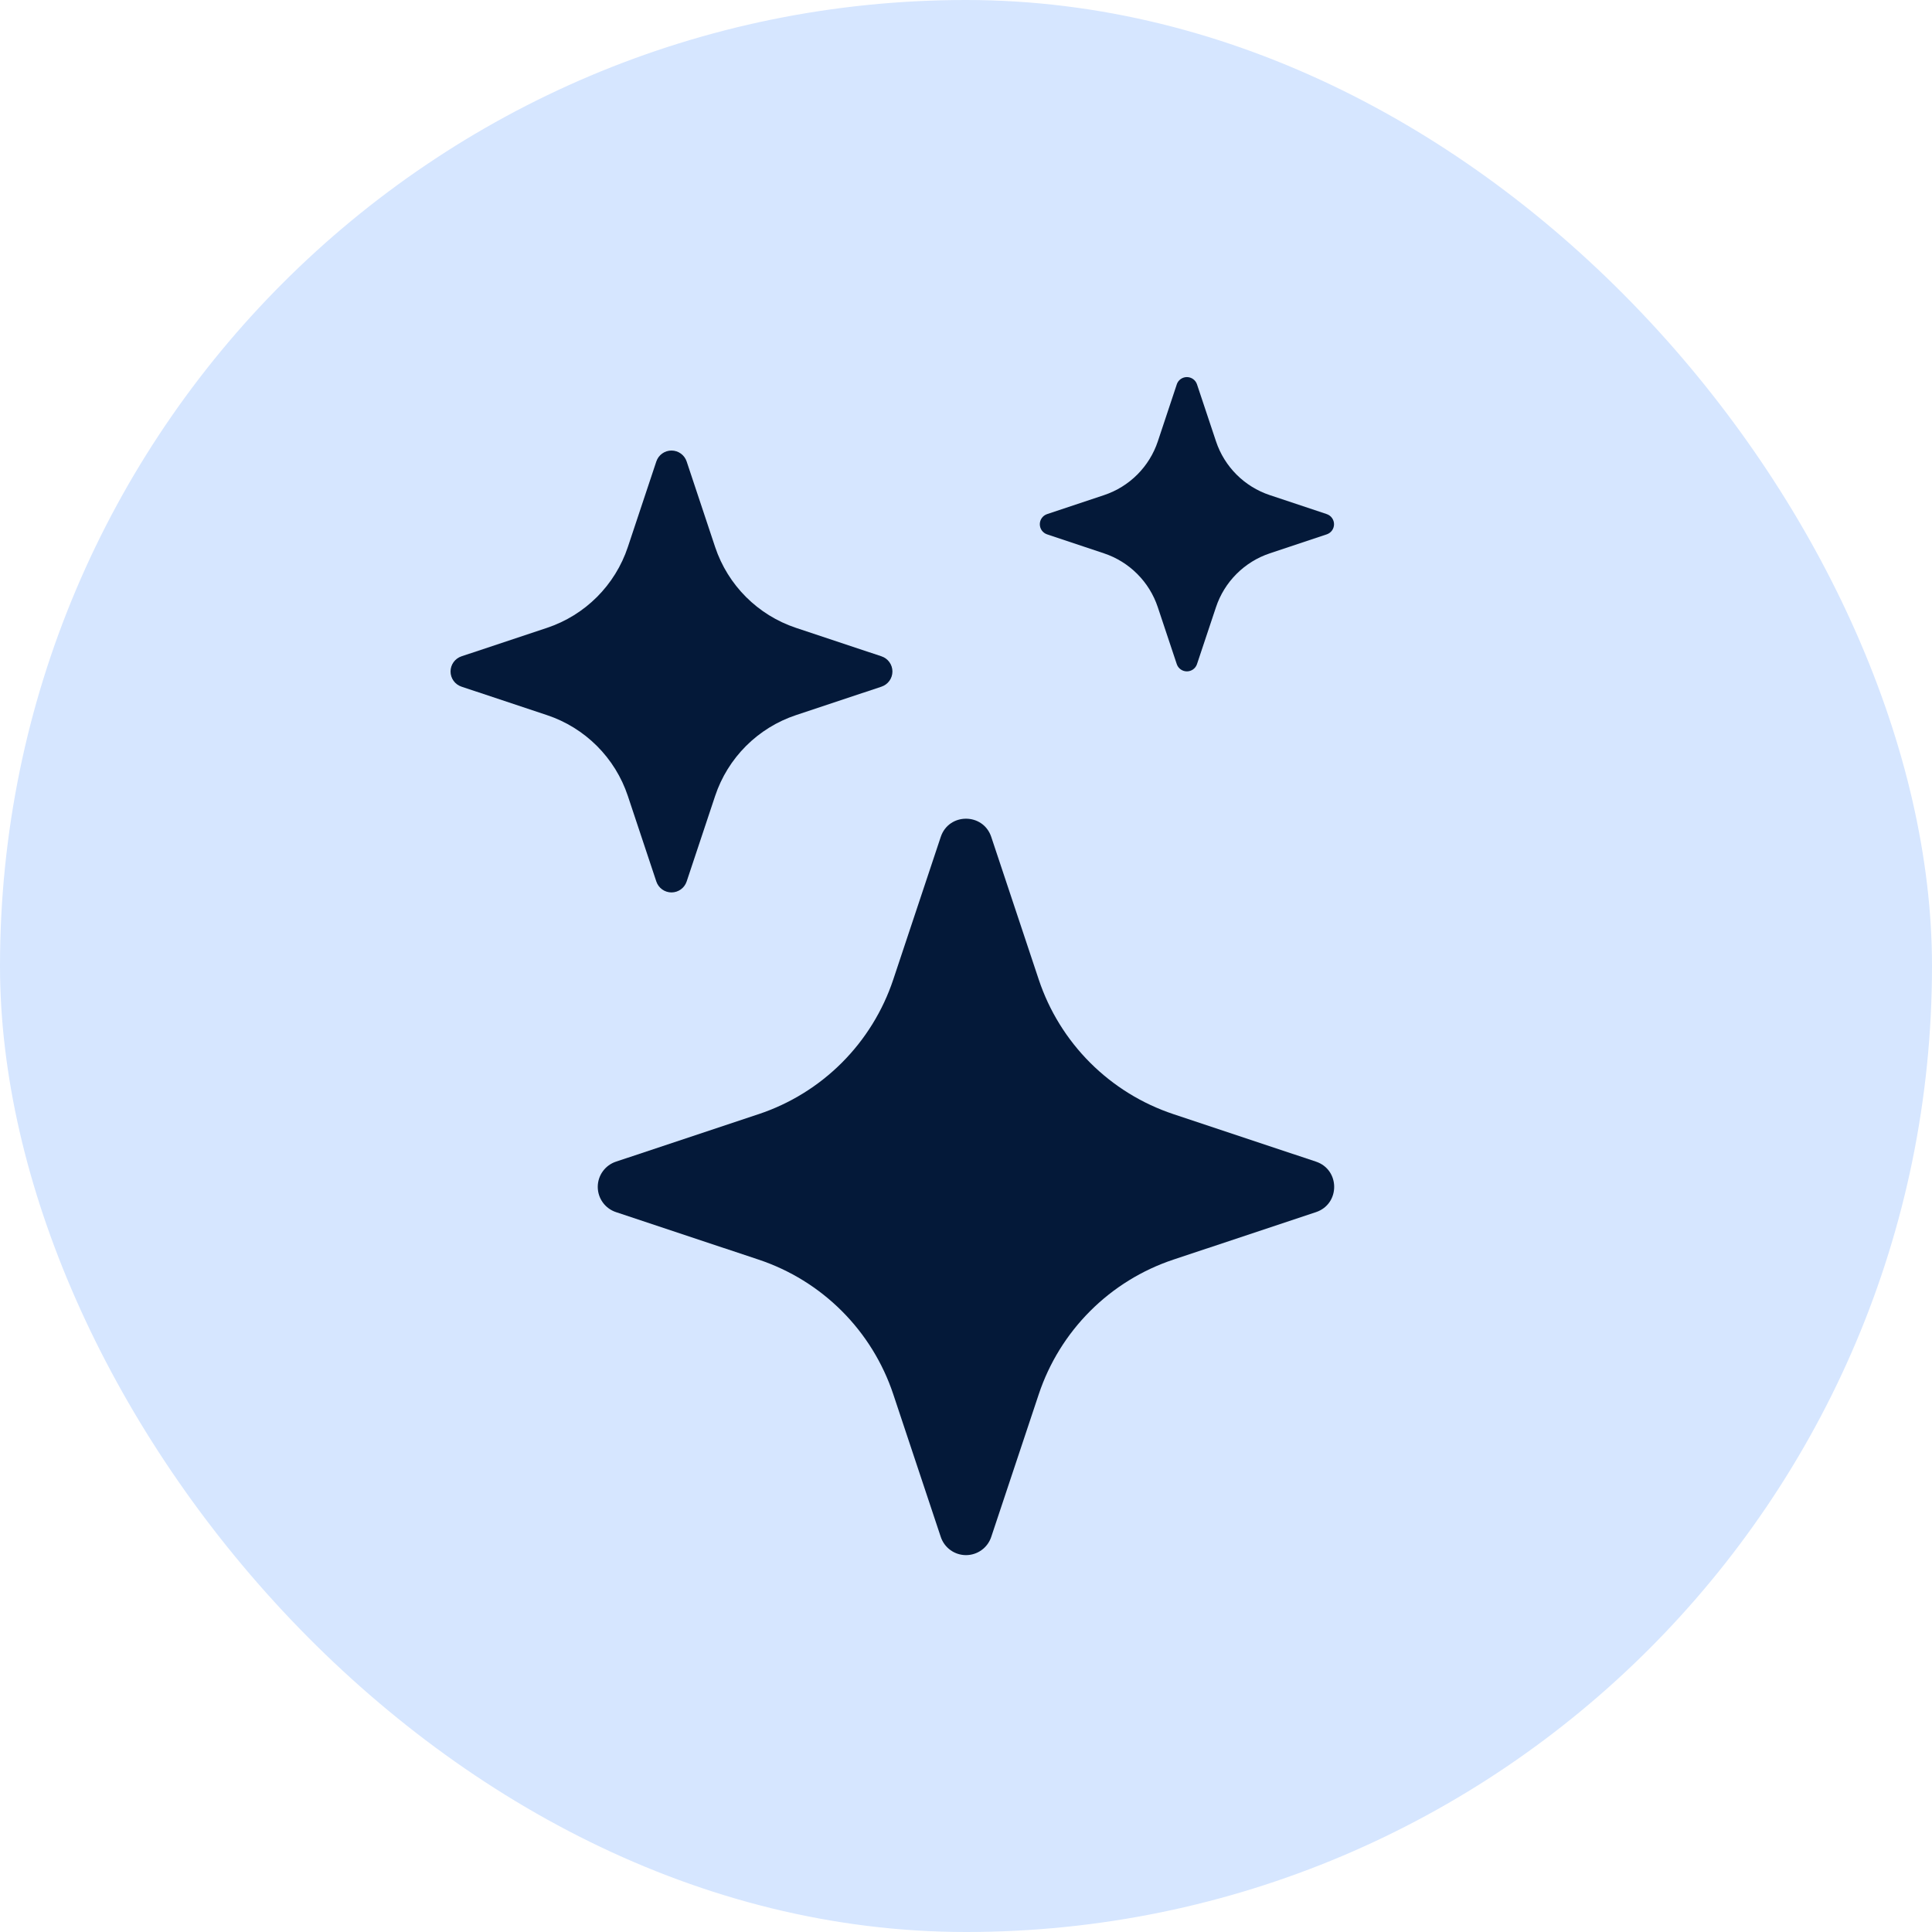 <svg width="164" height="164" viewBox="0 0 164 164" fill="none" xmlns="http://www.w3.org/2000/svg">
<rect width="164" height="164" rx="82" fill="#D6E6FF"/>
<g clip-path="url(#clip0_1922_3642)">
<path d="M79.856 71.044C80.544 68.981 83.456 68.981 84.144 71.044L88.175 83.15C89.062 85.811 90.557 88.229 92.541 90.212C94.526 92.195 96.945 93.689 99.606 94.575L111.706 98.606C113.769 99.294 113.769 102.206 111.706 102.894L99.6 106.925C96.939 107.812 94.521 109.307 92.538 111.292C90.555 113.276 89.061 115.695 88.175 118.356L84.144 130.456C83.996 130.908 83.709 131.301 83.323 131.58C82.939 131.859 82.475 132.009 82 132.009C81.525 132.009 81.061 131.859 80.677 131.58C80.291 131.301 80.004 130.908 79.856 130.456L75.825 118.35C74.938 115.689 73.444 113.272 71.461 111.289C69.478 109.306 67.061 107.812 64.4 106.925L52.294 102.894C51.842 102.746 51.449 102.458 51.17 102.074C50.891 101.689 50.741 101.225 50.741 100.75C50.741 100.275 50.891 99.811 51.17 99.427C51.449 99.042 51.842 98.754 52.294 98.606L64.4 94.575C67.061 93.688 69.478 92.194 71.461 90.211C73.444 88.228 74.938 85.811 75.825 83.15L79.856 71.044ZM55.712 39.175C55.802 38.904 55.975 38.669 56.206 38.502C56.437 38.335 56.715 38.245 57 38.245C57.285 38.245 57.563 38.335 57.794 38.502C58.025 38.669 58.198 38.904 58.288 39.175L60.706 46.438C61.788 49.675 64.325 52.212 67.562 53.294L74.825 55.712C75.096 55.802 75.331 55.975 75.498 56.206C75.665 56.437 75.755 56.715 75.755 57C75.755 57.285 75.665 57.563 75.498 57.794C75.331 58.025 75.096 58.198 74.825 58.288L67.562 60.706C65.966 61.238 64.515 62.135 63.325 63.325C62.135 64.515 61.238 65.966 60.706 67.562L58.288 74.825C58.198 75.096 58.025 75.331 57.794 75.498C57.563 75.665 57.285 75.755 57 75.755C56.715 75.755 56.437 75.665 56.206 75.498C55.975 75.331 55.802 75.096 55.712 74.825L53.294 67.562C52.762 65.966 51.865 64.515 50.675 63.325C49.485 62.135 48.034 61.238 46.438 60.706L39.175 58.288C38.904 58.198 38.669 58.025 38.502 57.794C38.335 57.563 38.245 57.285 38.245 57C38.245 56.715 38.335 56.437 38.502 56.206C38.669 55.975 38.904 55.802 39.175 55.712L46.438 53.294C48.034 52.762 49.485 51.865 50.675 50.675C51.865 49.485 52.762 48.034 53.294 46.438L55.712 39.175ZM99.894 32.619C99.955 32.441 100.071 32.286 100.225 32.177C100.378 32.068 100.562 32.009 100.75 32.009C100.938 32.009 101.122 32.068 101.275 32.177C101.429 32.286 101.545 32.441 101.606 32.619L103.219 37.456C103.938 39.619 105.631 41.312 107.794 42.031L112.631 43.644C112.809 43.706 112.964 43.821 113.073 43.975C113.182 44.128 113.241 44.312 113.241 44.5C113.241 44.688 113.182 44.872 113.073 45.026C112.964 45.179 112.809 45.295 112.631 45.356L107.794 46.969C106.728 47.323 105.76 47.921 104.966 48.716C104.171 49.51 103.573 50.478 103.219 51.544L101.606 56.381C101.545 56.559 101.429 56.714 101.275 56.823C101.122 56.932 100.938 56.991 100.75 56.991C100.562 56.991 100.378 56.932 100.225 56.823C100.071 56.714 99.955 56.559 99.894 56.381L98.281 51.544C97.927 50.478 97.329 49.51 96.534 48.716C95.74 47.921 94.772 47.323 93.706 46.969L88.875 45.356C88.697 45.295 88.543 45.179 88.433 45.026C88.324 44.872 88.266 44.688 88.266 44.5C88.266 44.312 88.324 44.128 88.433 43.975C88.543 43.821 88.697 43.706 88.875 43.644L93.713 42.031C95.875 41.312 97.569 39.619 98.287 37.456L99.894 32.625V32.619Z" fill="#041939"/>
</g>
<defs>
<clipPath id="clip0_1922_3642">
<rect width="100" height="100" fill="white" transform="translate(32 32)"/>
</clipPath>
</defs>
</svg>
